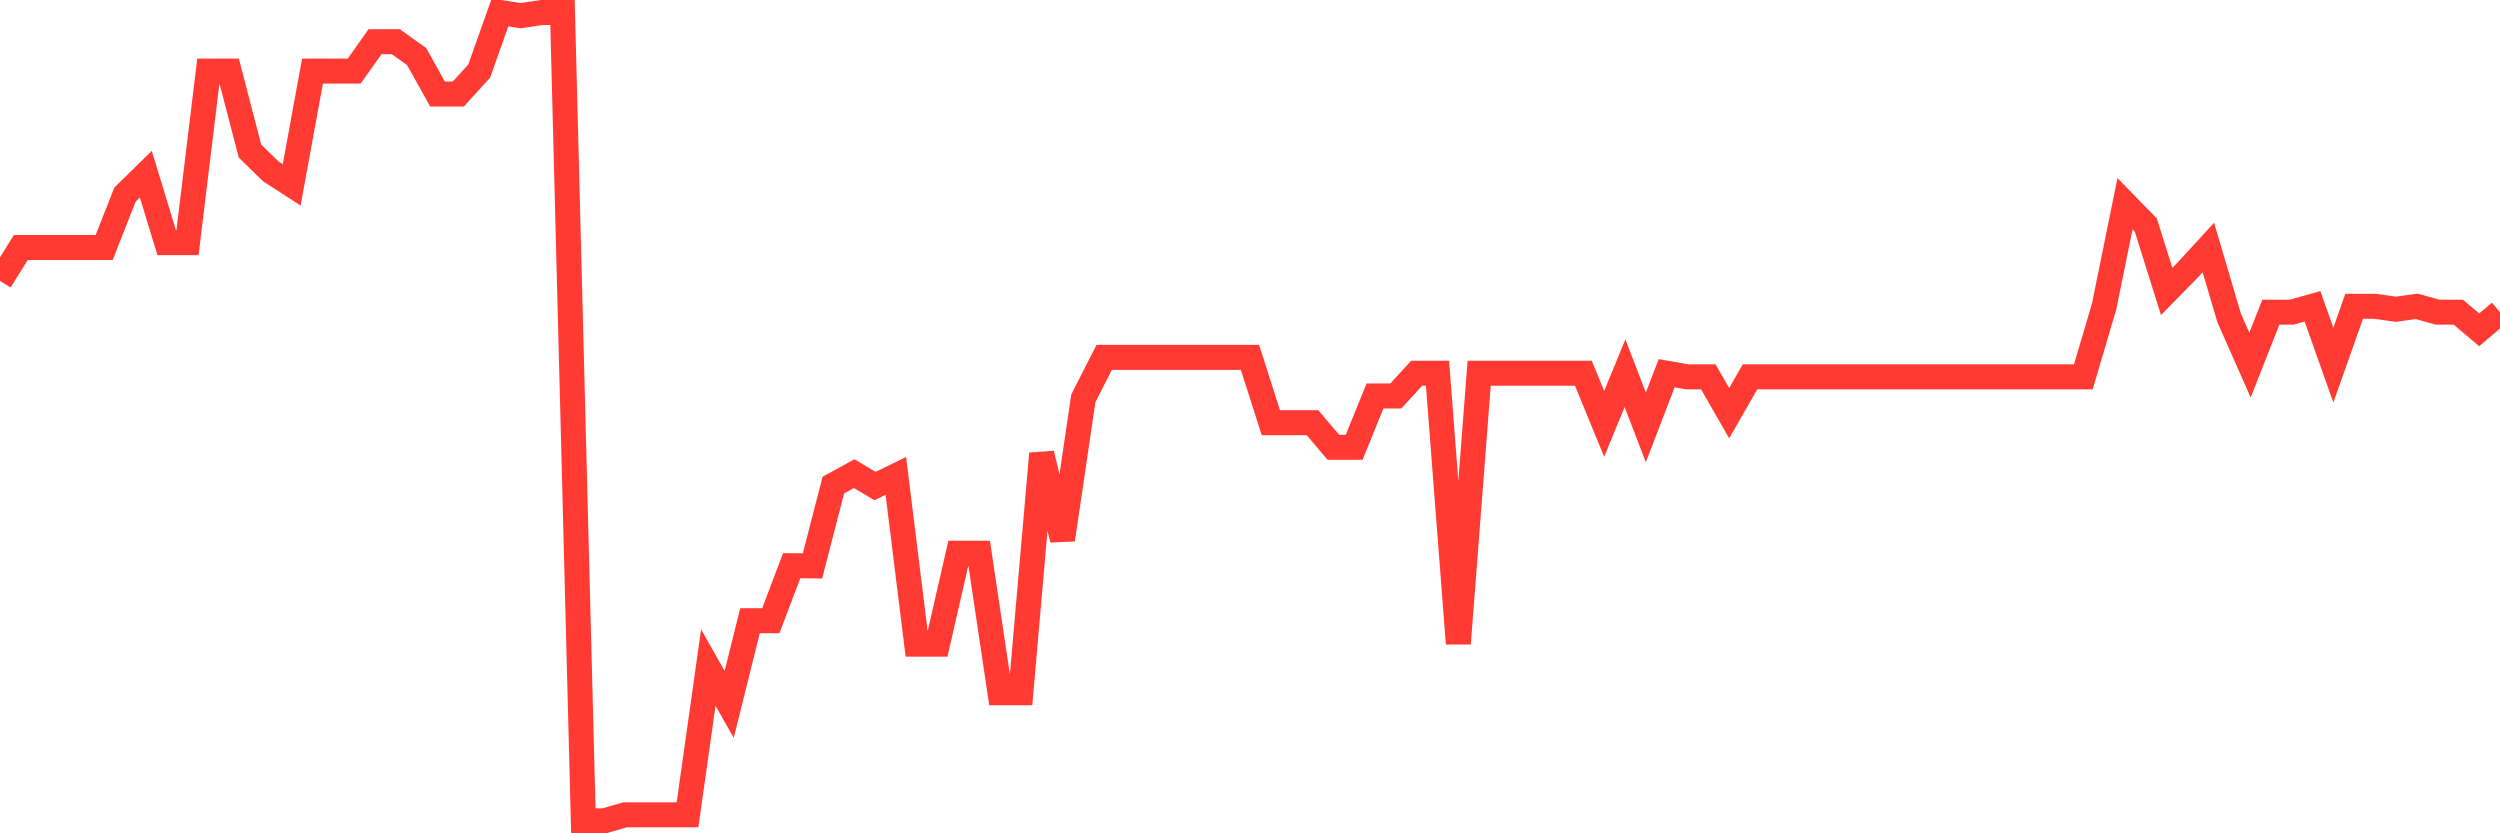 <svg
  xmlns="http://www.w3.org/2000/svg"
  xmlns:xlink="http://www.w3.org/1999/xlink"
  width="120"
  height="40"
  viewBox="0 0 120 40"
  preserveAspectRatio="none"
>
  <polyline
    points="0,13.481 1,11.88 2,11.88 3,11.88 4,11.88 5,11.88 6,9.34 7,8.361 8,11.646 9,11.646 10,3.414 11,3.414 12,7.252 13,8.228 14,8.875 15,3.414 16,3.414 17,3.414 18,2.003 19,2.003 20,2.717 21,4.512 22,4.512 23,3.414 24,0.6 25,0.752 26,0.6 27,0.6 28,39.4 29,39.4 30,39.112 31,39.112 32,39.112 33,39.112 34,32.042 35,33.812 36,29.793 37,29.793 38,27.154 39,27.163 40,23.285 41,22.735 42,23.33 43,22.842 44,30.919 45,30.919 46,26.556 47,26.556 48,33.253 49,33.253 50,21.775 51,25.901 52,19.119 53,17.155 54,17.155 55,17.155 56,17.155 57,17.155 58,17.155 59,17.155 60,17.155 61,20.288 62,20.288 63,20.288 64,21.47 65,21.47 66,19.007 67,19.007 68,17.914 69,17.914 70,30.891 71,17.914 72,17.914 73,17.914 74,17.914 75,17.914 76,17.914 77,20.347 78,17.914 79,20.516 80,17.914 81,18.089 82,18.089 83,19.833 84,18.089 85,18.089 86,18.089 87,18.089 88,18.089 89,18.089 90,18.089 91,18.089 92,18.089 93,18.089 94,18.089 95,18.089 96,18.089 97,18.089 98,18.089 99,18.089 100,18.089 101,14.703 102,9.778 103,10.805 104,13.989 105,12.97 106,11.88 107,15.264 108,17.525 109,14.985 110,14.985 111,14.703 112,17.525 113,14.703 114,14.703 115,14.844 116,14.703 117,14.985 118,14.985 119,15.832 120,14.985"
    fill="none"
    stroke="#ff3a33"
    stroke-width="1.2"
  >
  </polyline>
</svg>